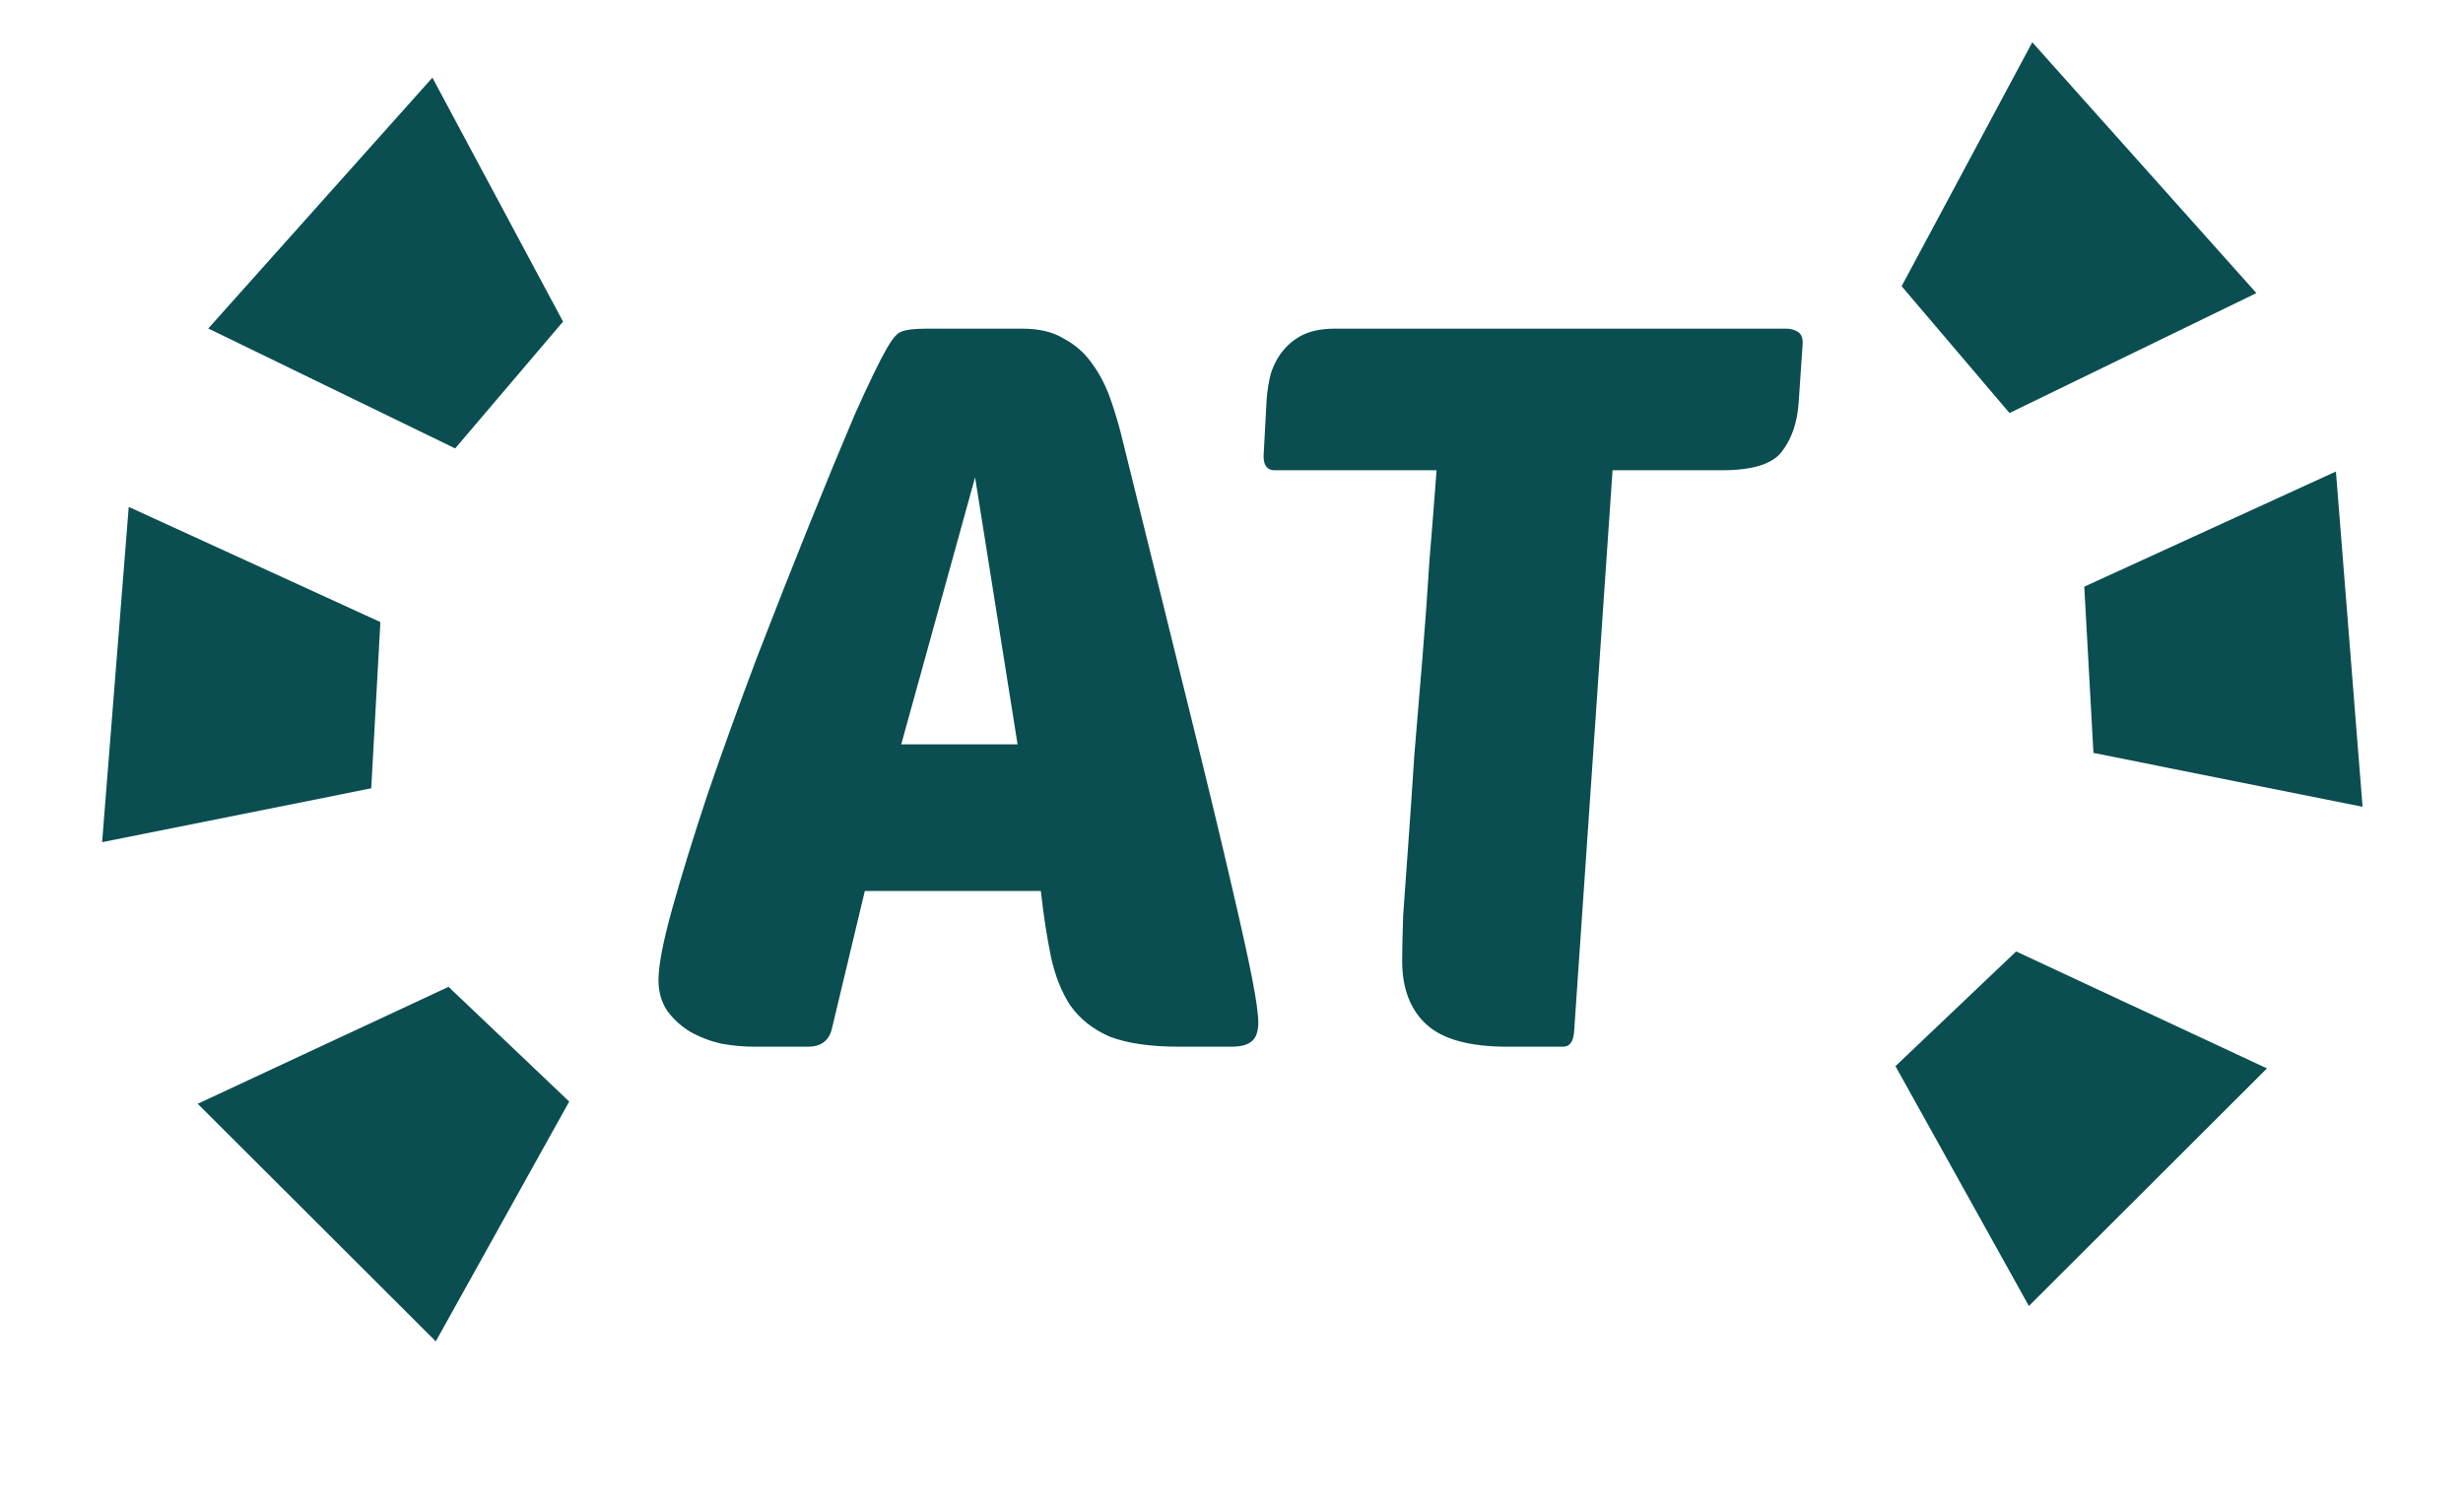 <svg width="487" height="299" viewBox="0 0 487 299" fill="none" xmlns="http://www.w3.org/2000/svg">
<path d="M202.2 65C205.533 65 208.267 65.667 210.4 67C212.667 68.2 214.533 69.867 216 72C217.467 74 218.667 76.333 219.6 79C220.533 81.667 221.333 84.4 222 87.2C227.333 108.8 231.733 126.6 235.2 140.6C238.667 154.6 241.4 165.933 243.4 174.6C245.4 183.133 246.8 189.467 247.6 193.6C248.4 197.733 248.8 200.6 248.8 202.2C248.8 204.067 248.333 205.333 247.4 206C246.6 206.667 245.267 207 243.4 207H233.2C227.467 207 222.867 206.333 219.4 205C216.067 203.533 213.467 201.467 211.6 198.8C209.867 196.133 208.6 192.933 207.8 189.2C207 185.333 206.333 181 205.8 176.2H171L164.4 203.8C163.733 205.933 162.2 207 159.8 207H149.2C147.067 207 144.867 206.8 142.6 206.4C140.333 205.867 138.267 205.067 136.4 204C134.667 202.933 133.2 201.6 132 200C130.8 198.267 130.2 196.2 130.2 193.8C130.2 190.867 131.133 186.067 133 179.4C134.867 172.733 137.2 165.2 140 156.8C142.933 148.267 146.133 139.4 149.6 130.2C153.2 120.867 156.667 112.067 160 103.8C163.333 95.533 166.333 88.267 169 82C171.8 75.733 173.933 71.333 175.4 68.8C176.467 66.933 177.4 65.867 178.2 65.6C179.133 65.2 180.8 65 183.2 65H202.2ZM178.2 147.2H201.2L192.8 94.4L178.2 147.2ZM318.844 93L311.244 204C311.11 206 310.377 207 309.044 207H298.044C290.577 207 285.244 205.533 282.044 202.6C278.844 199.667 277.244 195.467 277.244 190C277.244 188 277.31 185 277.444 181C277.71 177 278.044 172.333 278.444 167C278.844 161.533 279.244 155.667 279.644 149.4C280.177 143 280.71 136.6 281.244 130.2C281.777 123.667 282.244 117.2 282.644 110.8C283.177 104.4 283.644 98.467 284.044 93H252.044C250.577 93 249.844 92.067 249.844 90.2L250.444 79C250.577 77.267 250.844 75.6 251.244 74C251.777 72.267 252.577 70.733 253.644 69.4C254.71 68.067 256.044 67 257.644 66.2C259.377 65.4 261.444 65 263.844 65H353.244C354.044 65 354.777 65.2 355.444 65.6C356.11 66 356.444 66.733 356.444 67.8L355.644 79.6C355.377 83.6 354.244 86.867 352.244 89.4C350.377 91.8 346.444 93 340.444 93H318.844Z" fill="#0A4E51"/>
<path d="M111.329 63.602L85.496 15.36L41.182 64.963L89.995 88.682L111.329 63.602Z" fill="#0A4E51"/>
<path d="M88.686 195.16L39.09 218.286L86.166 265.275L112.548 217.849L88.686 195.16Z" fill="#0A4E51"/>
<path d="M75.213 123.021L25.455 100.246L20.191 166.552L73.404 155.898L75.213 123.021Z" fill="#0A4E51"/>
<path d="M376.002 56.602L401.835 8.36L446.149 57.963L397.336 81.682L376.002 56.602Z" fill="#0A4E51"/>
<path d="M398.645 188.16L448.241 211.286L401.164 258.275L374.783 210.849L398.645 188.16Z" fill="#0A4E51"/>
<path d="M412.118 116.021L461.875 93.246L467.14 159.552L413.927 148.898L412.118 116.021Z" fill="#0A4E51"/>
</svg>
